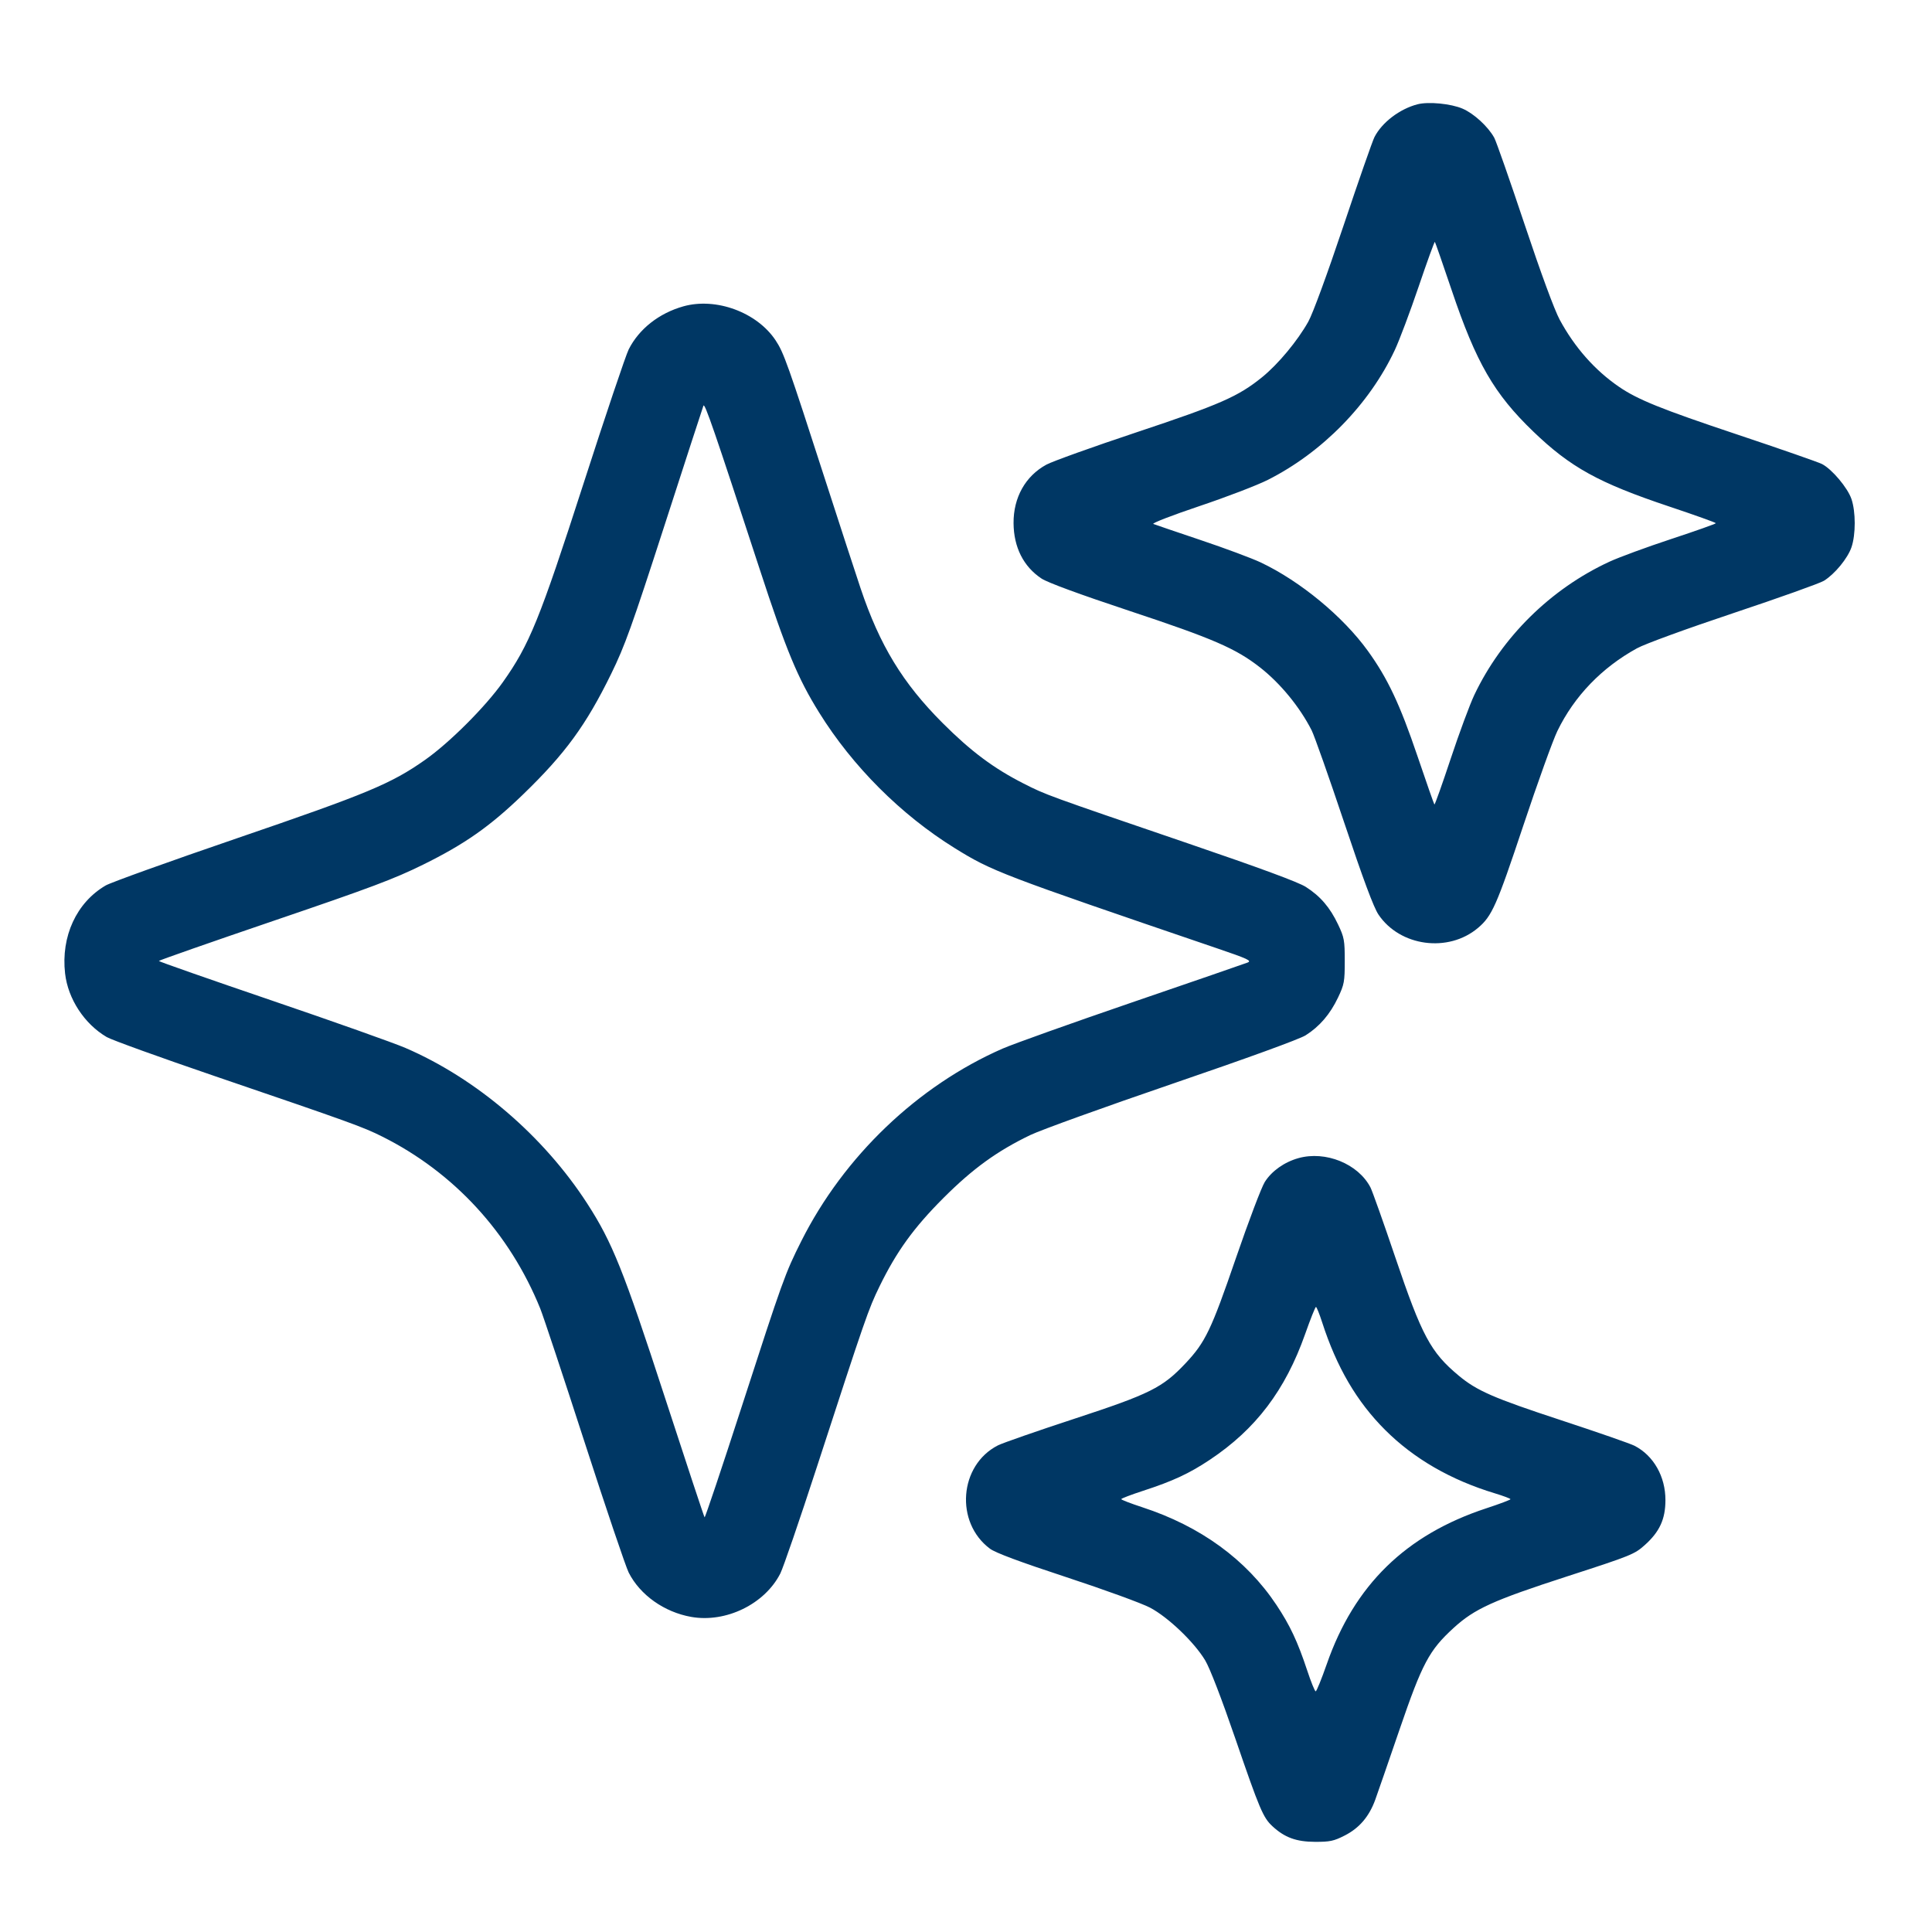 <svg xmlns="http://www.w3.org/2000/svg" width="150" height="150" viewBox="0 0 150 150" fill="none"><path fill-rule="evenodd" clip-rule="evenodd" d="M110.052 8.098C108.669 8.46 107.307 9.496 106.716 10.636C106.561 10.934 105.475 14.046 104.301 17.549C103.04 21.311 101.925 24.351 101.576 24.974C100.74 26.467 99.226 28.286 97.984 29.29C96.126 30.791 94.744 31.397 88.236 33.565C84.86 34.689 81.713 35.819 81.242 36.074C79.614 36.959 78.678 38.627 78.692 40.618C78.706 42.489 79.465 43.994 80.864 44.919C81.337 45.232 83.804 46.139 87.692 47.429C94.187 49.583 95.939 50.342 97.824 51.815C99.404 53.049 100.91 54.884 101.835 56.701C102.044 57.112 103.176 60.32 104.352 63.831C105.848 68.298 106.651 70.454 107.026 71.01C108.696 73.488 112.443 73.991 114.748 72.046C115.838 71.126 116.194 70.323 118.257 64.135C119.371 60.791 120.567 57.47 120.914 56.756C122.228 54.05 124.362 51.833 127.097 50.332C127.717 49.992 130.919 48.823 134.608 47.591C138.145 46.41 141.294 45.285 141.606 45.093C142.452 44.57 143.453 43.353 143.749 42.486C144.085 41.501 144.084 39.731 143.746 38.742C143.448 37.868 142.235 36.428 141.461 36.028C141.178 35.882 138.205 34.847 134.853 33.727C128.96 31.758 127.14 31.022 125.682 30.02C123.82 28.742 122.251 26.964 121.095 24.823C120.685 24.065 119.638 21.219 118.359 17.391C117.219 13.979 116.163 10.963 116.011 10.69C115.532 9.824 114.432 8.815 113.556 8.437C112.649 8.046 110.9 7.877 110.052 8.098ZM110.144 22.249C109.486 24.19 108.654 26.404 108.296 27.169C106.322 31.384 102.668 35.122 98.428 37.261C97.607 37.675 95.215 38.592 93.115 39.297C90.999 40.008 89.407 40.625 89.545 40.68C89.682 40.735 91.335 41.298 93.218 41.931C95.102 42.563 97.202 43.346 97.885 43.669C100.954 45.123 104.278 47.869 106.205 50.542C107.739 52.669 108.689 54.684 110.044 58.681C110.738 60.727 111.333 62.429 111.367 62.463C111.401 62.498 111.97 60.898 112.631 58.909C113.291 56.92 114.115 54.695 114.461 53.966C116.599 49.463 120.392 45.721 124.957 43.61C125.71 43.262 127.876 42.467 129.771 41.842C131.666 41.218 133.217 40.668 133.217 40.621C133.217 40.574 131.585 39.99 129.59 39.323C124.124 37.495 121.931 36.285 119.038 33.5C115.999 30.575 114.608 28.163 112.707 22.527C112.023 20.5 111.436 18.815 111.403 18.781C111.369 18.748 110.803 20.308 110.144 22.249ZM53.055 23.785C51.168 24.316 49.612 25.54 48.813 27.125C48.588 27.57 47.008 32.261 45.302 37.551C41.896 48.105 41.103 50.056 39.04 52.965C37.675 54.889 34.898 57.664 33.004 58.996C30.361 60.854 28.544 61.611 18.391 65.086C13.185 66.868 8.601 68.516 8.204 68.748C5.938 70.072 4.725 72.702 5.053 75.578C5.278 77.556 6.552 79.501 8.287 80.518C8.666 80.74 12.439 82.103 16.672 83.548C27.275 87.166 28.169 87.489 29.682 88.246C35.255 91.032 39.57 95.732 41.947 101.603C42.18 102.179 43.727 106.842 45.386 111.966C47.044 117.091 48.586 121.648 48.811 122.093C49.695 123.837 51.573 125.167 53.672 125.537C56.364 126.01 59.379 124.539 60.584 122.164C60.809 121.721 62.079 118.021 63.407 113.942C67.207 102.266 67.421 101.65 68.285 99.877C69.61 97.161 70.948 95.311 73.26 93C75.532 90.73 77.421 89.362 79.997 88.123C80.819 87.728 85.788 85.935 91.039 84.139C96.834 82.157 100.894 80.681 101.367 80.382C102.447 79.702 103.272 78.741 103.885 77.448C104.367 76.434 104.406 76.216 104.406 74.609C104.406 73.005 104.366 72.782 103.891 71.782C103.259 70.451 102.516 69.584 101.388 68.862C100.803 68.489 97.883 67.41 92.255 65.488C81.203 61.714 81.216 61.719 79.468 60.831C77.144 59.65 75.38 58.331 73.181 56.132C70.088 53.038 68.301 50.104 66.815 45.675C66.447 44.581 65.243 40.888 64.138 37.468C61.151 28.218 60.854 27.382 60.215 26.42C58.768 24.243 55.588 23.073 53.055 23.785ZM54.614 31.499C54.56 31.635 53.202 35.814 51.595 40.784C49.054 48.642 48.514 50.145 47.456 52.307C45.498 56.306 43.873 58.53 40.596 61.695C38.038 64.165 36.082 65.537 32.837 67.137C30.591 68.244 28.802 68.916 21.257 71.486C16.349 73.158 12.334 74.563 12.333 74.609C12.333 74.654 16.271 76.034 21.085 77.674C25.9 79.314 30.574 80.973 31.473 81.36C36.987 83.732 42.208 88.201 45.6 93.454C47.536 96.451 48.411 98.634 51.597 108.419C53.264 113.539 54.662 117.762 54.704 117.804C54.745 117.846 56.042 113.982 57.584 109.219C60.781 99.349 60.953 98.869 62.213 96.36C65.518 89.78 71.247 84.302 77.842 81.413C78.677 81.048 83.203 79.433 87.898 77.824C92.594 76.216 96.623 74.827 96.851 74.737C97.216 74.593 96.925 74.457 94.443 73.611C77.644 67.883 77.023 67.646 74.108 65.837C69.947 63.254 66.195 59.502 63.601 55.328C61.928 52.638 61.047 50.514 58.979 44.183C55.451 33.387 54.714 31.244 54.614 31.499ZM100.804 89.919C99.71 90.227 98.739 90.915 98.199 91.766C97.945 92.165 96.936 94.827 95.956 97.68C94.041 103.257 93.583 104.213 92.044 105.847C90.259 107.741 89.293 108.224 83.414 110.152C80.512 111.104 77.841 112.034 77.478 112.219C74.466 113.753 74.124 118.203 76.862 120.242C77.291 120.561 79.174 121.263 82.811 122.458C85.738 123.42 88.654 124.482 89.29 124.818C90.695 125.559 92.724 127.5 93.57 128.911C93.936 129.521 94.841 131.871 95.912 134.987C97.796 140.474 98.068 141.117 98.787 141.784C99.734 142.663 100.638 142.995 102.092 143C103.259 143.004 103.558 142.94 104.41 142.505C105.537 141.93 106.3 141.036 106.773 139.735C106.948 139.253 107.794 136.808 108.653 134.301C110.423 129.135 110.958 128.13 112.854 126.396C114.486 124.904 115.909 124.258 121.698 122.381C126.648 120.777 126.904 120.673 127.705 119.954C128.853 118.924 129.301 117.95 129.304 116.475C129.309 114.639 128.385 113.012 126.906 112.25C126.586 112.085 124.008 111.189 121.177 110.258C115.943 108.538 114.661 107.978 113.241 106.793C111.076 104.988 110.393 103.712 108.331 97.621C107.414 94.912 106.547 92.47 106.404 92.194C105.453 90.357 102.914 89.326 100.804 89.919ZM101.331 103.575C99.79 107.938 97.499 110.96 93.927 113.339C92.329 114.404 91.059 114.994 88.756 115.743C87.82 116.048 87.054 116.34 87.054 116.392C87.054 116.445 87.791 116.729 88.692 117.024C93.21 118.502 96.753 121.081 99.095 124.596C100.154 126.186 100.749 127.452 101.492 129.698C101.786 130.587 102.082 131.315 102.149 131.315C102.217 131.315 102.603 130.367 103.007 129.208C105.15 123.059 109.145 119.158 115.407 117.1C116.435 116.762 117.275 116.446 117.274 116.398C117.273 116.349 116.724 116.143 116.055 115.94C112.632 114.903 109.777 113.253 107.543 111.022C105.338 108.821 103.775 106.149 102.649 102.657C102.438 102.004 102.222 101.469 102.17 101.469C102.117 101.469 101.74 102.417 101.331 103.575Z" fill="#003764"></path></svg>